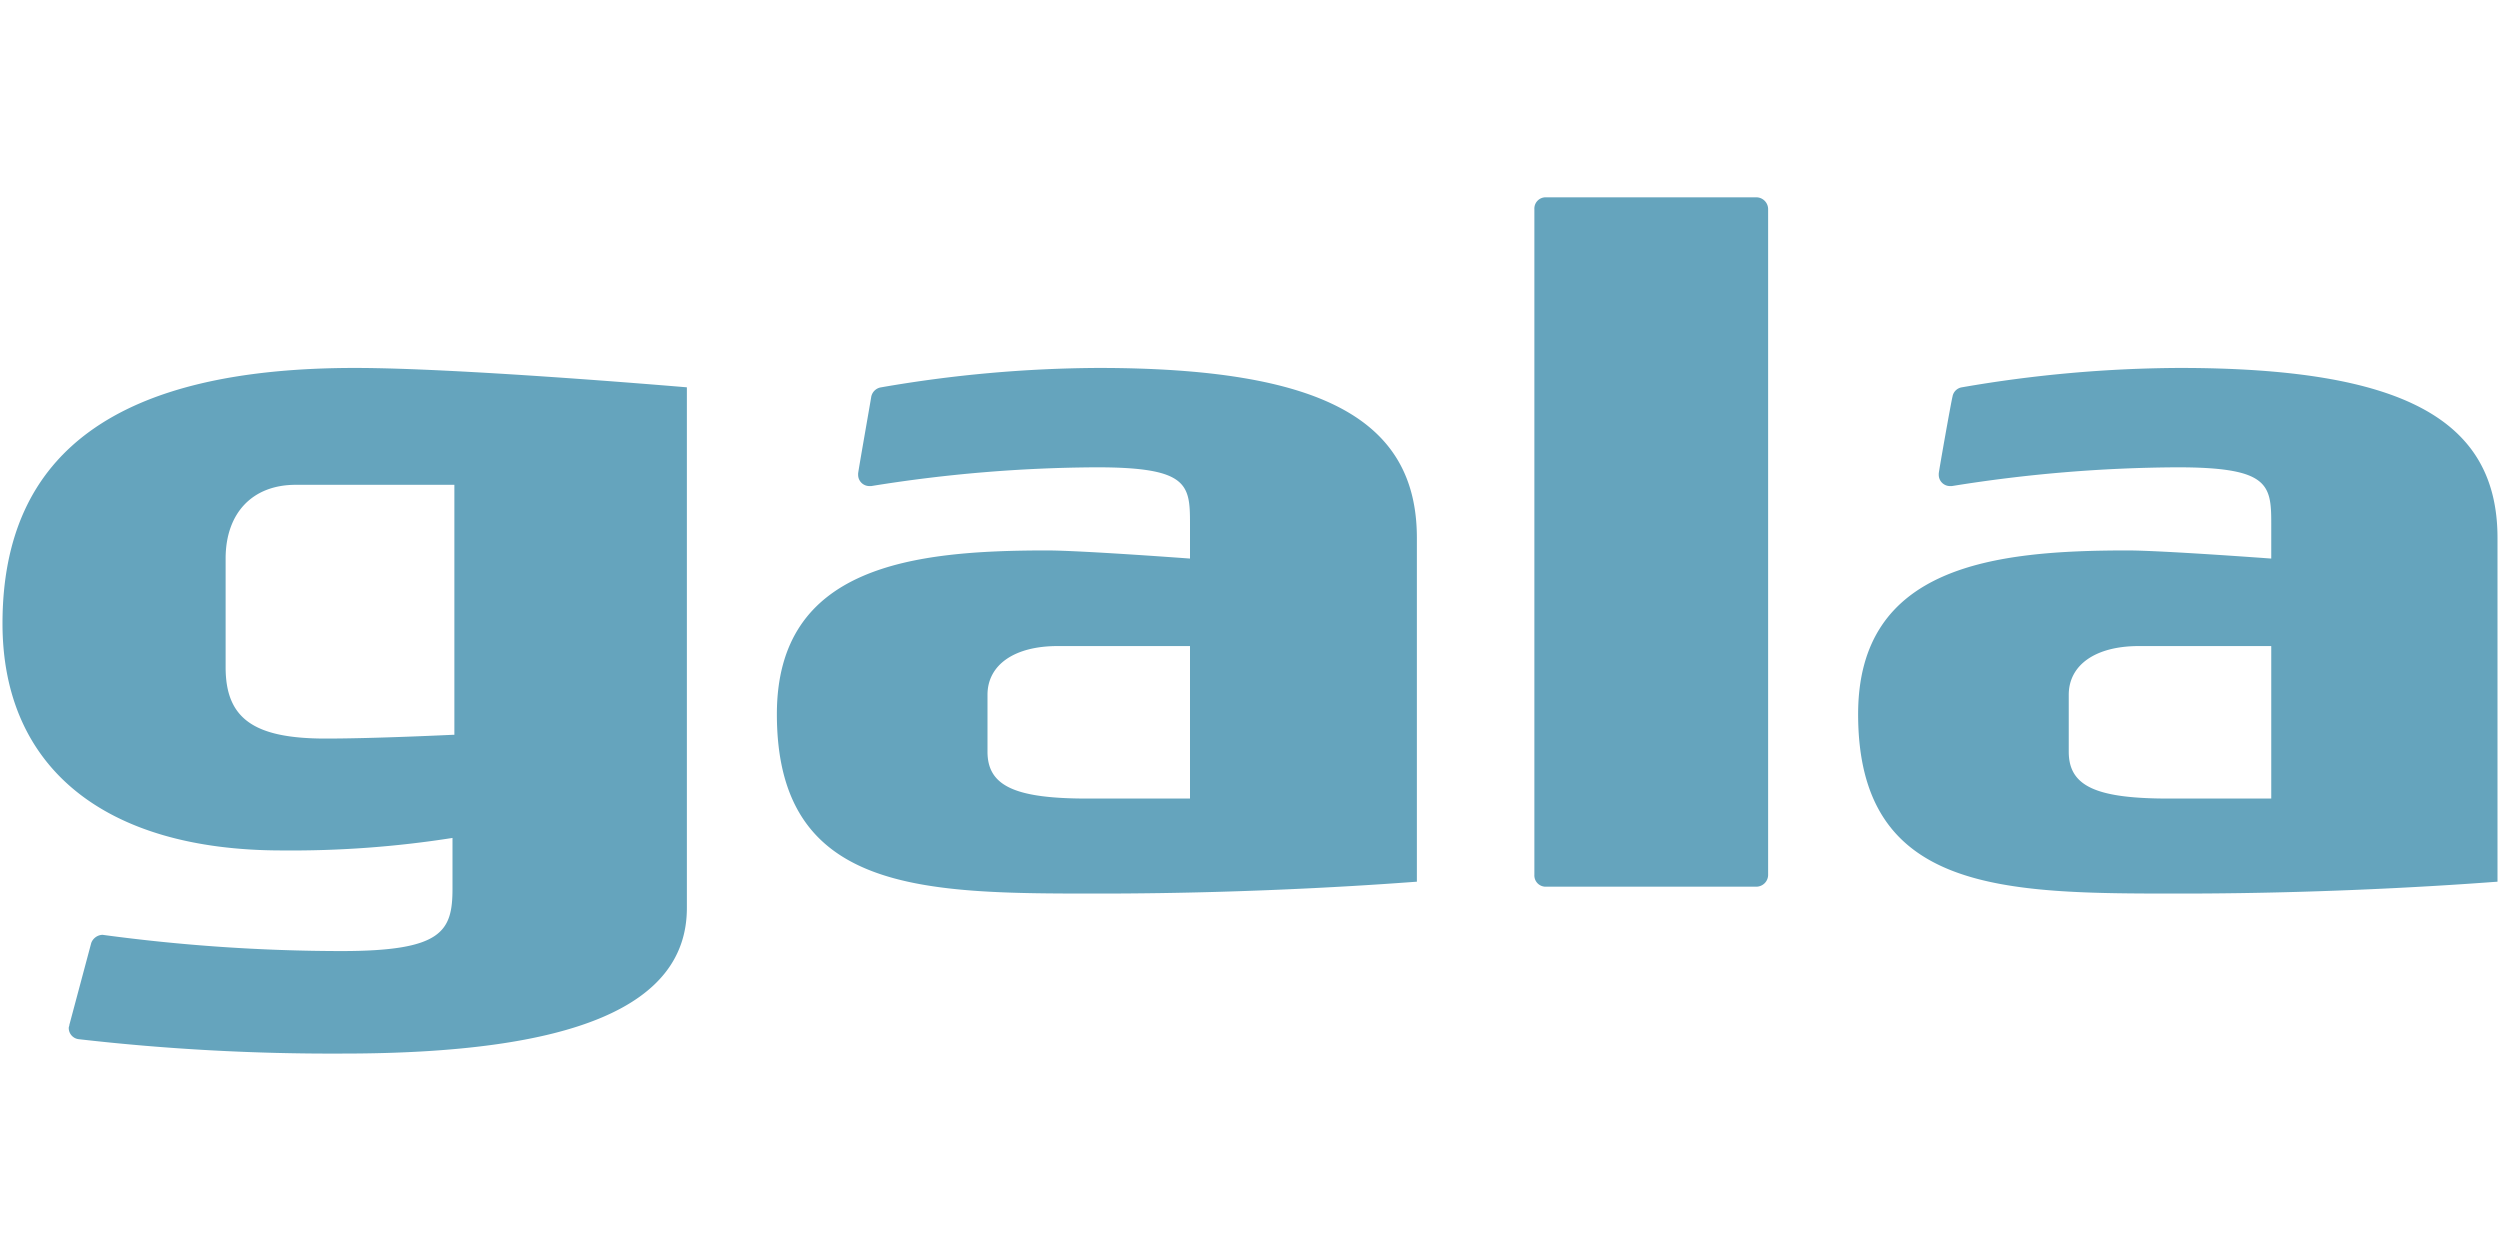 <svg xmlns="http://www.w3.org/2000/svg" width="141.1mm" height="70.6mm" viewBox="0 0 400 200">
  <defs>
    <style>
      .a {
        fill: #65a4bd;
      }
    </style>
  </defs>
  <title>Gala</title>
  <g>
    <path class="a" d="M348.7,58.8a208.2,208.2,0,0,0-34.8,3.1,1.8,1.8,0,0,0-1.5,1.5c-.2.7-2.2,12-2.2,12.3v.2a1.8,1.8,0,0,0,1.8,1.8h.3a232.7,232.7,0,0,1,36.1-3c14.5,0,15,2.7,15,8.9v5.7s-17.5-1.3-23-1.3c-21.3,0-43.1,2.4-43.1,26.2,0,28.7,23.4,28.7,51.5,28.7h.1c26.5,0,47.8-1.7,50.7-1.9V86C399.6,67,384.4,58.8,348.7,58.8Zm14.7,68.9H347c-11.7,0-16-2-16-7.5v-9.1c0-4.8,4.3-7.8,11.2-7.8h21.2Z"/>
    <path class="a" d="M56.8,58.8C18.9,58.8.4,72.2.4,99.7c0,23,16.3,36.3,44.7,36.3a165.8,165.8,0,0,0,27.3-2v8.1c0,6.9-1.7,10-17.8,10a287.2,287.2,0,0,1-38.2-2.6,2,2,0,0,0-1.8,1.3l-3.5,13.1c0,.2-.1.3-.1.5a1.8,1.8,0,0,0,1.6,1.8,355.3,355.3,0,0,0,42.2,2.3c37.1,0,55.1-7.6,55.1-23.3V61.9C106.3,61.6,73,58.8,56.8,58.8Zm15.9,58.7h-.3c-.1,0-12.4.6-20.3.6-11.5,0-16-3.2-16-11.4V89.3c0-7.3,4.3-11.8,11.2-11.8H72.7Z"/>
    <path class="a" d="M175.7,58.8A208,208,0,0,0,141,61.9a1.9,1.9,0,0,0-1.6,1.5c-.1.7-2.1,12-2.1,12.3v.2a1.8,1.8,0,0,0,1.8,1.8h.3a231.6,231.6,0,0,1,36.1-3c14.5,0,14.9,2.7,14.9,8.9v5.7S173,88,167.5,88c-21.4,0-43.2,2.4-43.2,26.2,0,28.7,23.4,28.7,51.5,28.7h.1c26.6,0,47.9-1.7,50.8-1.9V86C226.7,67,211.4,58.8,175.7,58.8Zm14.7,68.9H174c-11.6,0-16-2-16-7.5v-9.1c0-4.8,4.3-7.8,11.2-7.8h21.2Z"/>
    <path class="a" d="M282.9,33.4a1.9,1.9,0,0,0-1.9-1.9H247.3a1.8,1.8,0,0,0-1.8,1.9V139.9a1.8,1.8,0,0,0,1.8,1.9H281a1.9,1.9,0,0,0,1.9-1.9Z"/>
  </g>
</svg>
